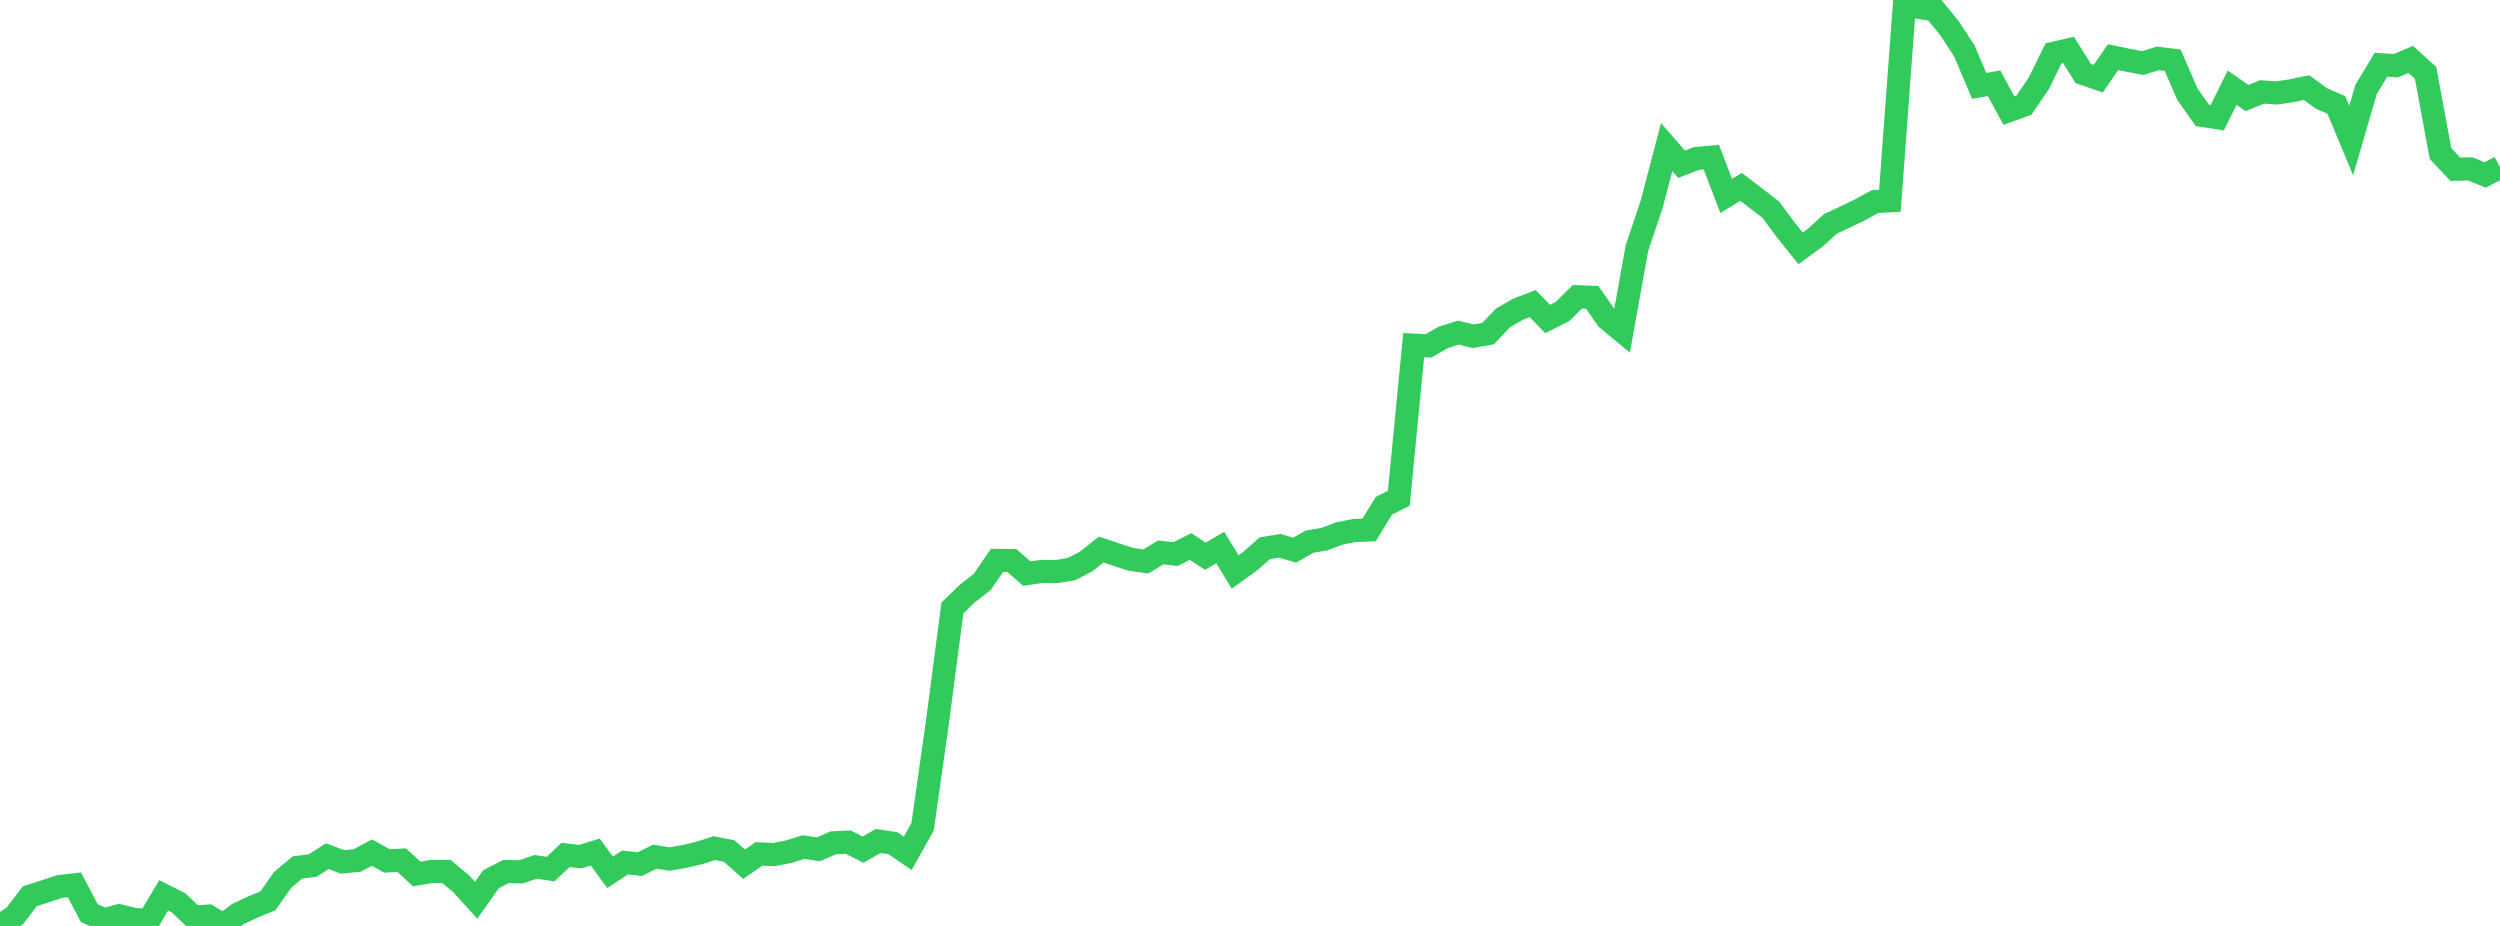 <?xml version="1.0" standalone="no"?>
<!DOCTYPE svg PUBLIC "-//W3C//DTD SVG 1.1//EN" "http://www.w3.org/Graphics/SVG/1.1/DTD/svg11.dtd">

<svg width="135" height="50" viewBox="0 0 135 50" preserveAspectRatio="none" 
  xmlns="http://www.w3.org/2000/svg"
  xmlns:xlink="http://www.w3.org/1999/xlink">


<polyline points="0.0, 50.0 0.804, 49.455 1.607, 48.399 2.411, 48.141 3.214, 47.873 4.018, 47.782 4.821, 49.306 5.625, 49.667 6.429, 49.448 7.232, 49.649 8.036, 49.699 8.839, 48.348 9.643, 48.752 10.446, 49.522 11.25, 49.47 12.054, 49.959 12.857, 49.352 13.661, 48.977 14.464, 48.648 15.268, 47.506 16.071, 46.837 16.875, 46.743 17.679, 46.233 18.482, 46.542 19.286, 46.466 20.089, 46.038 20.893, 46.492 21.696, 46.449 22.5, 47.194 23.304, 47.058 24.107, 47.062 24.911, 47.73 25.714, 48.612 26.518, 47.474 27.321, 47.062 28.125, 47.08 28.929, 46.81 29.732, 46.932 30.536, 46.168 31.339, 46.259 32.143, 46.011 32.946, 47.107 33.75, 46.575 34.554, 46.661 35.357, 46.261 36.161, 46.389 36.964, 46.247 37.768, 46.058 38.571, 45.8 39.375, 45.956 40.179, 46.668 40.982, 46.111 41.786, 46.148 42.589, 45.991 43.393, 45.742 44.196, 45.863 45.0, 45.511 45.804, 45.476 46.607, 45.883 47.411, 45.416 48.214, 45.532 49.018, 46.081 49.821, 44.645 50.625, 38.972 51.429, 32.836 52.232, 32.052 53.036, 31.429 53.839, 30.262 54.643, 30.27 55.446, 30.975 56.25, 30.856 57.054, 30.863 57.857, 30.732 58.661, 30.315 59.464, 29.676 60.268, 29.947 61.071, 30.204 61.875, 30.32 62.679, 29.83 63.482, 29.921 64.286, 29.511 65.089, 30.037 65.893, 29.566 66.696, 30.887 67.5, 30.308 68.304, 29.605 69.107, 29.472 69.911, 29.708 70.714, 29.25 71.518, 29.113 72.321, 28.808 73.125, 28.648 73.929, 28.618 74.732, 27.31 75.536, 26.905 76.339, 18.638 77.143, 18.677 77.946, 18.215 78.75, 17.963 79.554, 18.158 80.357, 18.015 81.161, 17.166 81.964, 16.702 82.768, 16.394 83.571, 17.227 84.375, 16.822 85.179, 16.026 85.982, 16.058 86.786, 17.213 87.589, 17.879 88.393, 13.41 89.196, 11.004 90.0, 7.948 90.804, 8.867 91.607, 8.558 92.411, 8.486 93.214, 10.578 94.018, 10.092 94.821, 10.704 95.625, 11.324 96.429, 12.412 97.232, 13.41 98.036, 12.828 98.839, 12.09 99.643, 11.715 100.446, 11.326 101.25, 10.885 102.054, 10.841 102.857, 0.0 103.661, 0.402 104.464, 0.531 105.268, 1.515 106.071, 2.744 106.875, 4.636 107.679, 4.496 108.482, 5.973 109.286, 5.682 110.089, 4.512 110.893, 2.879 111.696, 2.694 112.5, 3.971 113.304, 4.248 114.107, 3.085 114.911, 3.254 115.714, 3.406 116.518, 3.151 117.321, 3.248 118.125, 5.094 118.929, 6.233 119.732, 6.355 120.536, 4.735 121.339, 5.295 122.143, 4.964 122.946, 5.019 123.75, 4.899 124.554, 4.731 125.357, 5.317 126.161, 5.665 126.964, 7.592 127.768, 4.828 128.571, 3.499 129.375, 3.55 130.179, 3.208 130.982, 3.935 131.786, 8.287 132.589, 9.14 133.393, 9.12 134.196, 9.45 135.0, 9.03" fill="none" stroke="#32ca5b" stroke-width="1.25"/>

</svg>